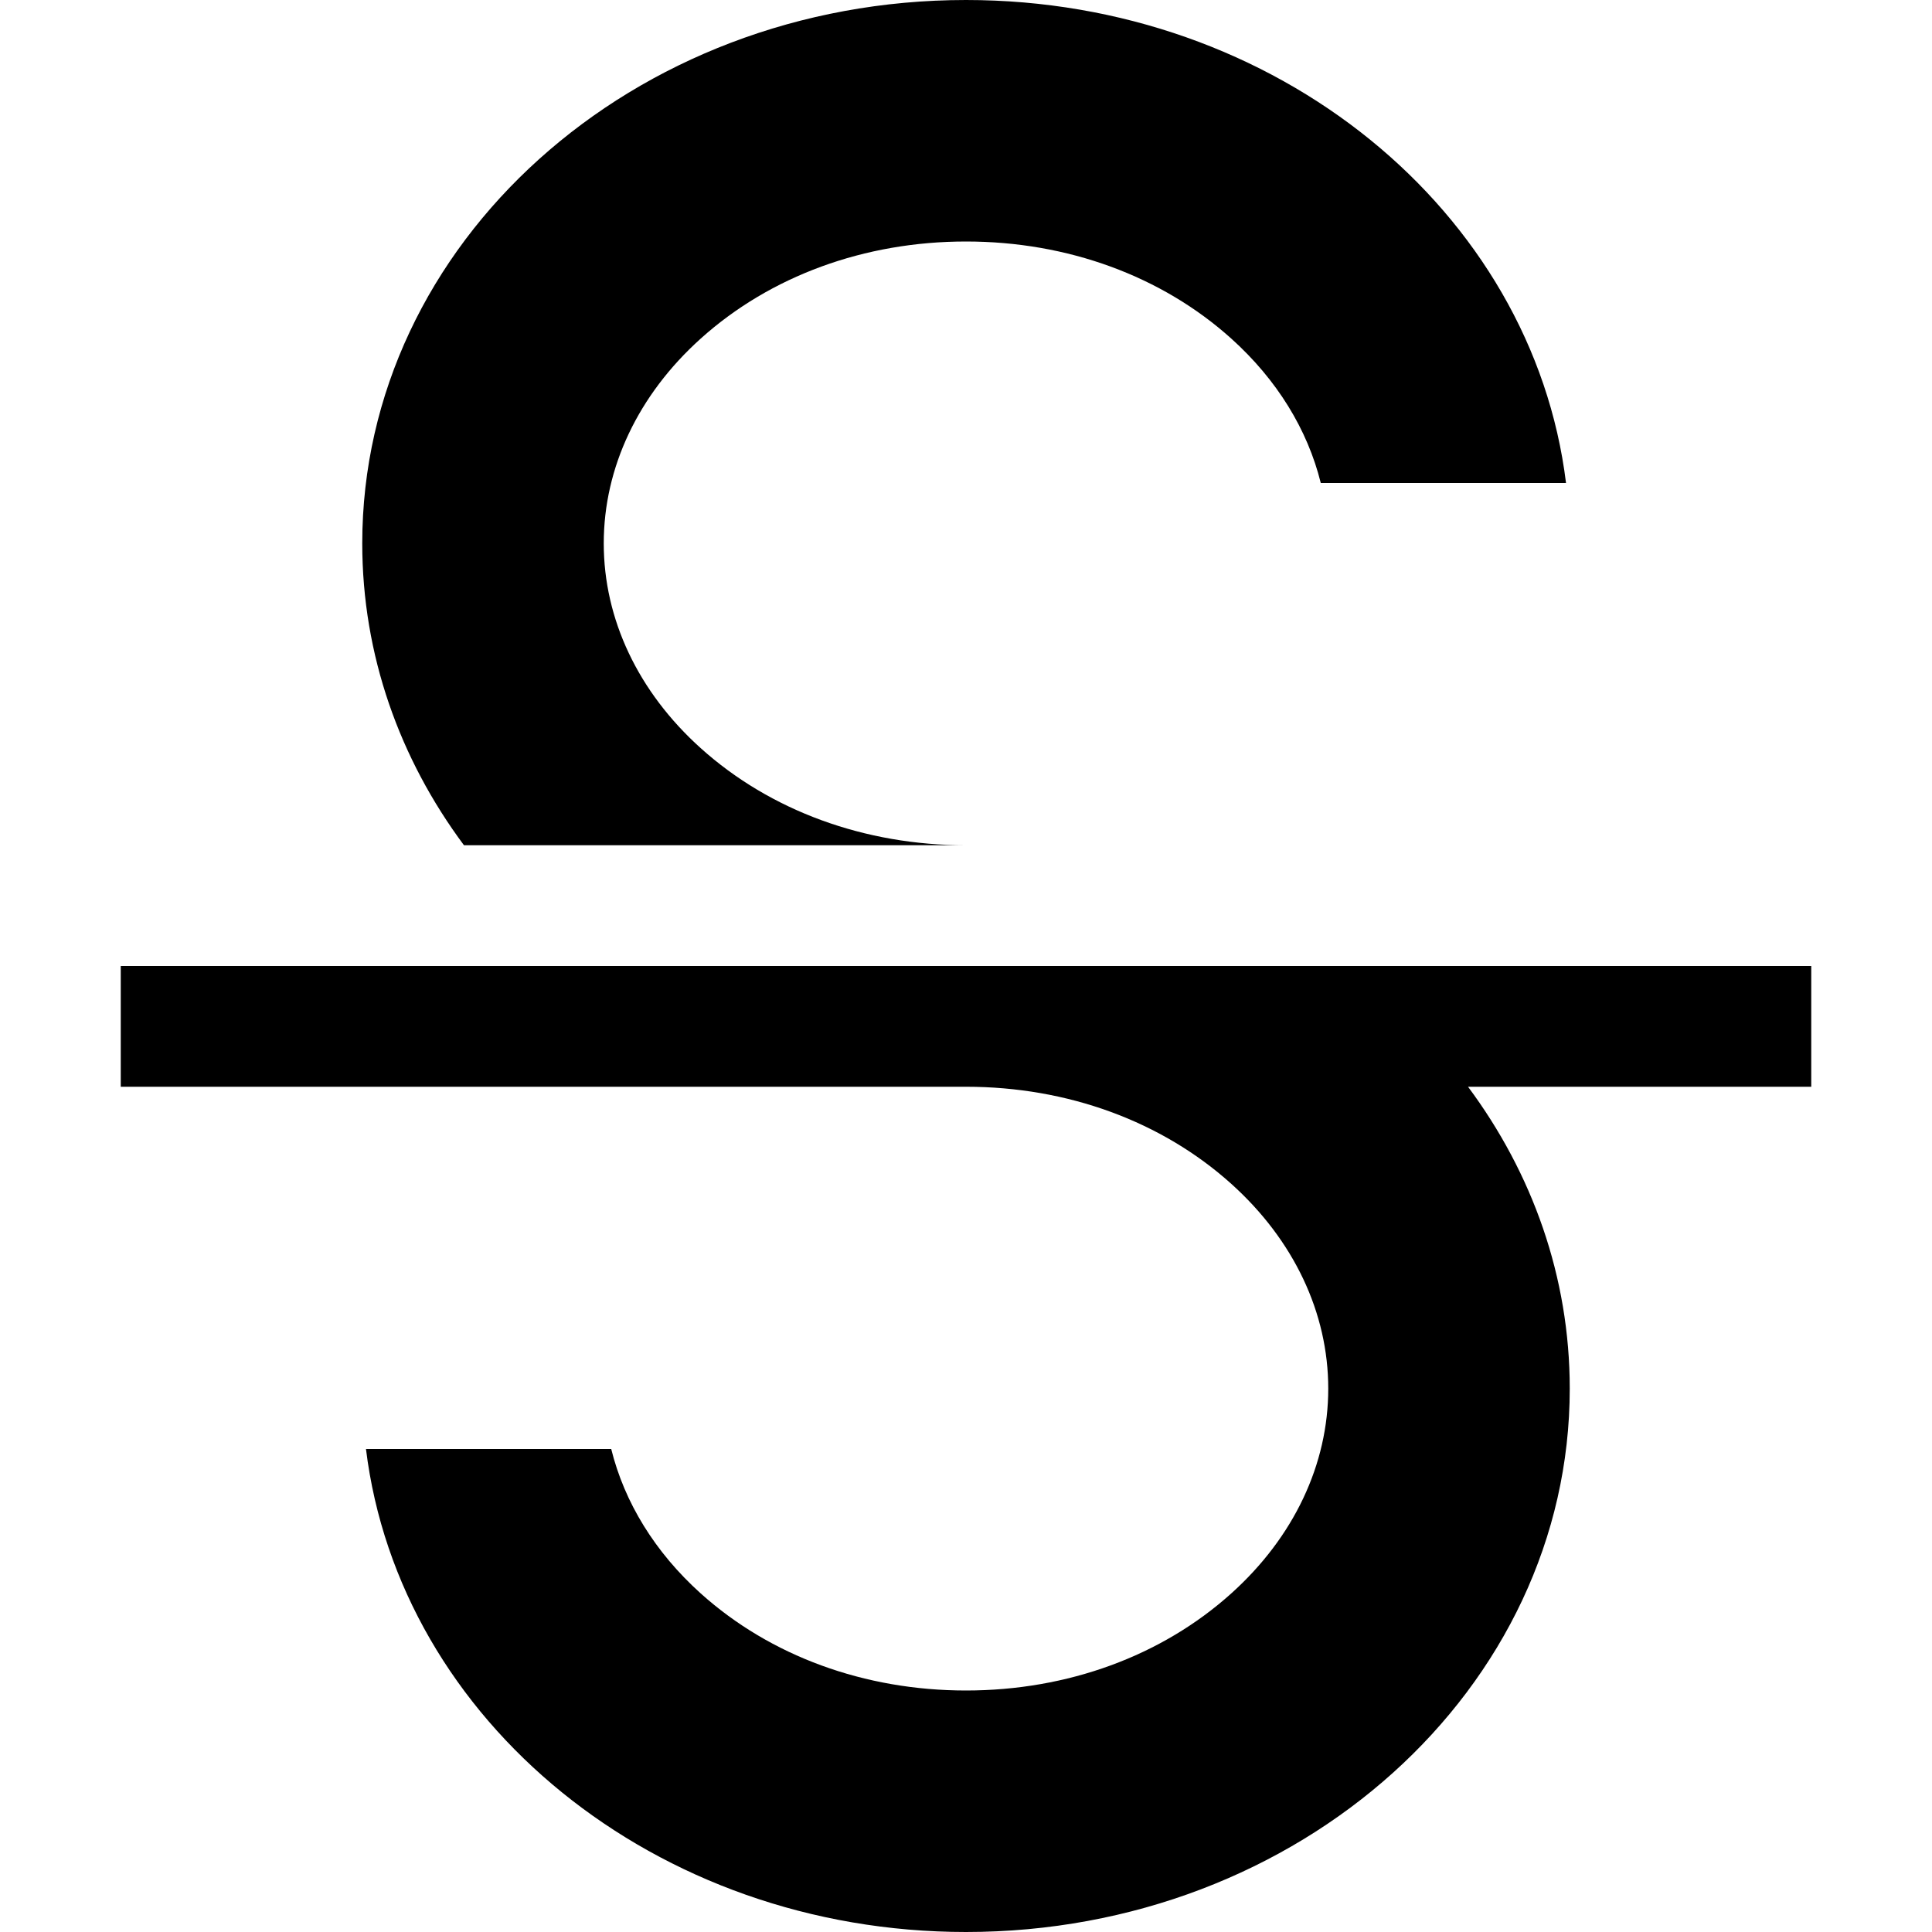 <svg xmlns="http://www.w3.org/2000/svg" viewBox="0 0 512 512"><path d="M480 256v32h-90.957c17.024 22.881 26.957 50.395 26.957 80 0 79.529-71.635 144-160 144-82.356 0-150.167-56.002-159.012-128h64.992c3.503 14.155 11.605 27.37 23.697 38.253 18.448 16.603 43.423 25.747 70.323 25.747 26.9 0 51.875-9.144 70.323-25.747 16.558-14.902 25.677-34.17 25.677-54.253s-9.119-39.351-25.677-54.253c-18.448-16.603-43.423-25.747-70.323-25.747h-224v-32h448zm-224-32h-133.043c-17.024-22.881-26.957-50.395-26.957-80 0-79.529 71.634-144 160-144 82.355 0 150.167 56.002 159.011 128h-64.991c-3.504-14.155-11.606-27.37-23.697-38.252-18.448-16.604-43.423-25.748-70.323-25.748-26.9 0-51.875 9.144-70.323 25.748-16.558 14.901-25.677 34.169-25.677 54.252 0 20.083 9.119 39.351 25.677 54.252 18.448 16.604 43.423 25.748 70.323 25.748z"/></svg>